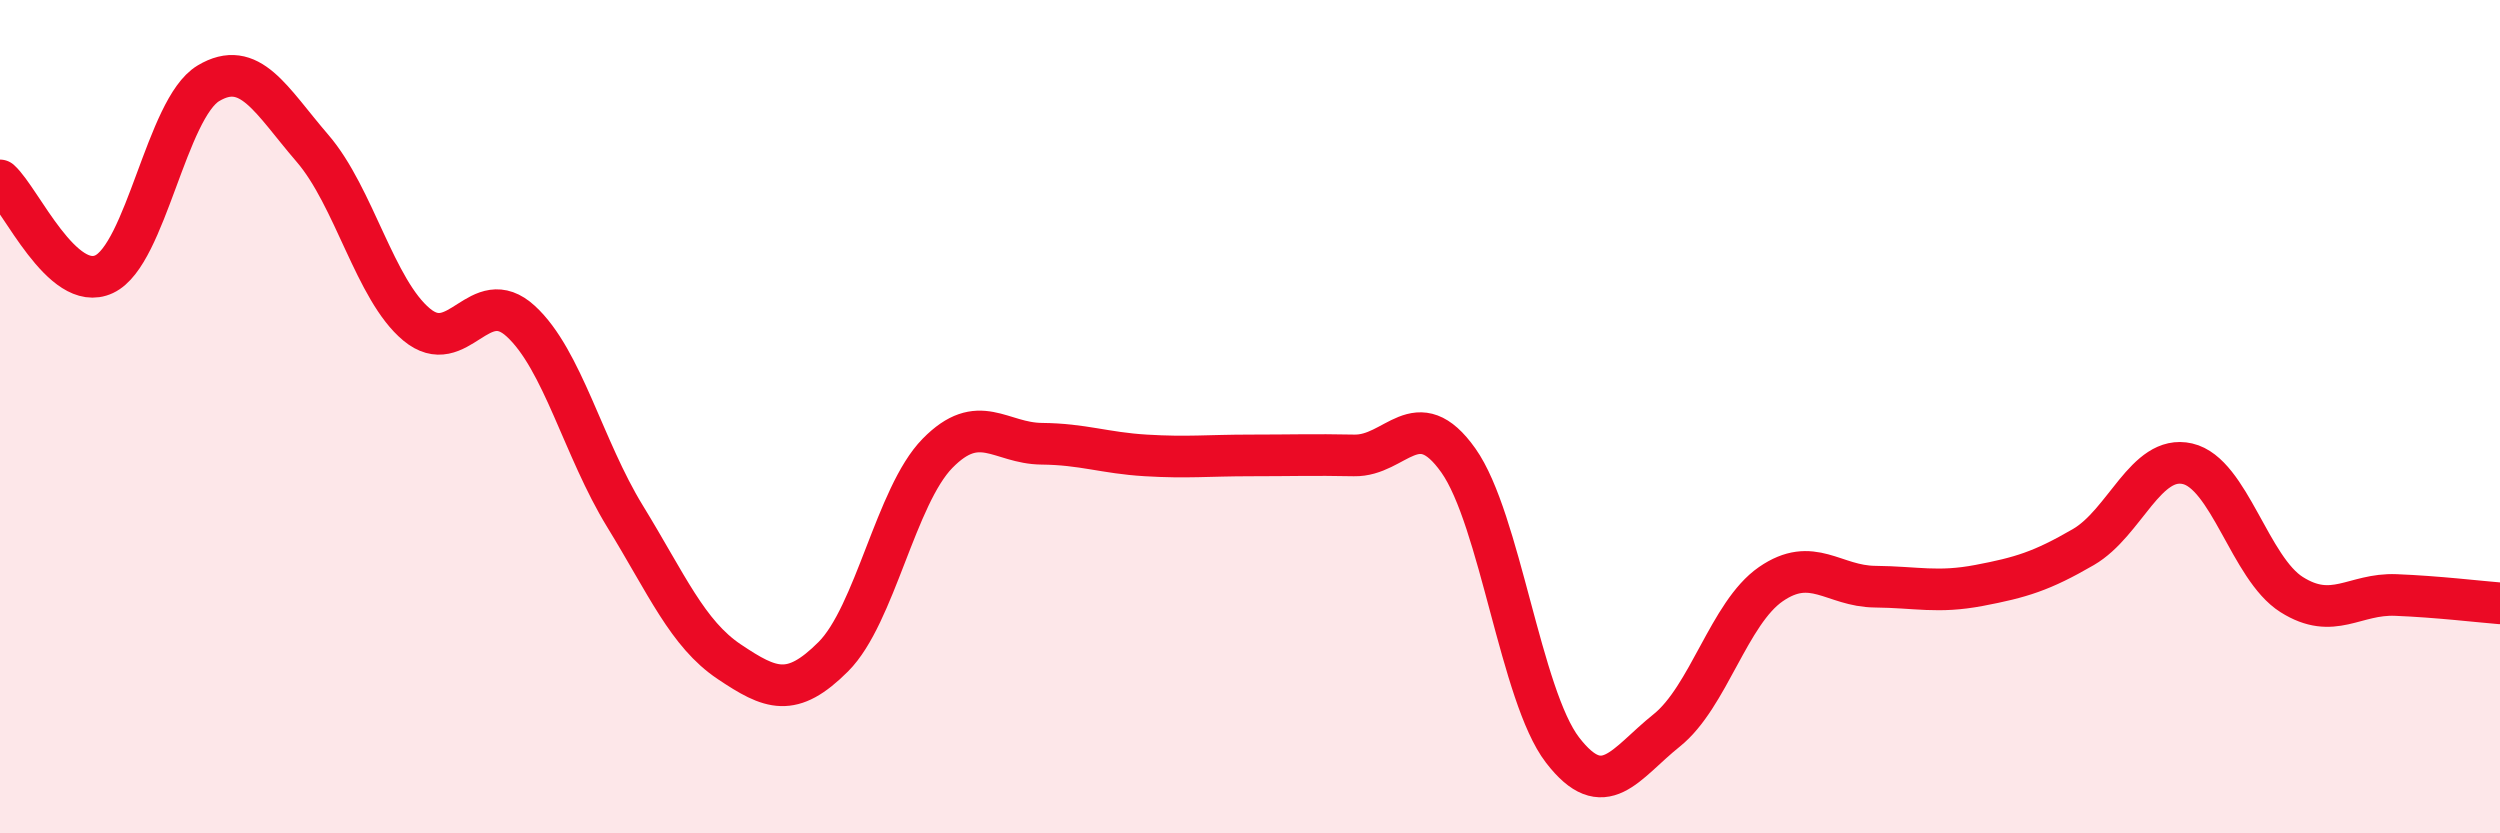 
    <svg width="60" height="20" viewBox="0 0 60 20" xmlns="http://www.w3.org/2000/svg">
      <path
        d="M 0,4.33 C 0.5,4.78 1.5,7.05 2.5,6.58 C 3.5,6.11 4,2.6 5,2 C 6,1.4 6.5,2.4 7.5,3.56 C 8.5,4.72 9,6.96 10,7.79 C 11,8.62 11.5,6.79 12.5,7.71 C 13.5,8.63 14,10.76 15,12.39 C 16,14.02 16.5,15.21 17.5,15.88 C 18.5,16.55 19,16.76 20,15.76 C 21,14.76 21.5,11.9 22.5,10.88 C 23.5,9.86 24,10.64 25,10.65 C 26,10.66 26.5,10.87 27.5,10.93 C 28.5,10.99 29,10.93 30,10.93 C 31,10.93 31.5,10.91 32.5,10.93 C 33.5,10.95 34,9.64 35,11.05 C 36,12.46 36.5,16.7 37.5,18 C 38.5,19.3 39,18.33 40,17.53 C 41,16.73 41.5,14.71 42.5,14.02 C 43.5,13.33 44,14.07 45,14.08 C 46,14.09 46.5,14.24 47.5,14.05 C 48.5,13.86 49,13.71 50,13.13 C 51,12.55 51.5,10.9 52.5,11.13 C 53.5,11.36 54,13.64 55,14.27 C 56,14.9 56.5,14.24 57.5,14.28 C 58.5,14.32 59.5,14.44 60,14.48L60 20L0 20Z"
        fill="#EB0A25"
        opacity="0.1"
        stroke-linecap="round"
        stroke-linejoin="round"
      />
      <path
        d="M 0,4.33 C 0.5,4.78 1.5,7.05 2.5,6.58 C 3.5,6.11 4,2.6 5,2 C 6,1.4 6.5,2.4 7.5,3.56 C 8.5,4.72 9,6.96 10,7.79 C 11,8.62 11.5,6.79 12.5,7.71 C 13.5,8.63 14,10.76 15,12.39 C 16,14.02 16.5,15.21 17.5,15.88 C 18.5,16.55 19,16.76 20,15.76 C 21,14.76 21.5,11.9 22.5,10.88 C 23.5,9.86 24,10.64 25,10.65 C 26,10.66 26.5,10.87 27.5,10.93 C 28.5,10.99 29,10.93 30,10.93 C 31,10.93 31.5,10.91 32.5,10.93 C 33.5,10.95 34,9.64 35,11.05 C 36,12.46 36.5,16.7 37.5,18 C 38.5,19.3 39,18.33 40,17.53 C 41,16.73 41.5,14.71 42.5,14.02 C 43.5,13.33 44,14.07 45,14.08 C 46,14.09 46.5,14.24 47.5,14.05 C 48.5,13.86 49,13.71 50,13.13 C 51,12.55 51.5,10.9 52.5,11.13 C 53.5,11.36 54,13.64 55,14.27 C 56,14.9 56.5,14.24 57.5,14.28 C 58.5,14.32 59.5,14.44 60,14.48"
        stroke="#EB0A25"
        stroke-width="1"
        fill="none"
        stroke-linecap="round"
        stroke-linejoin="round"
      />
    </svg>
  
